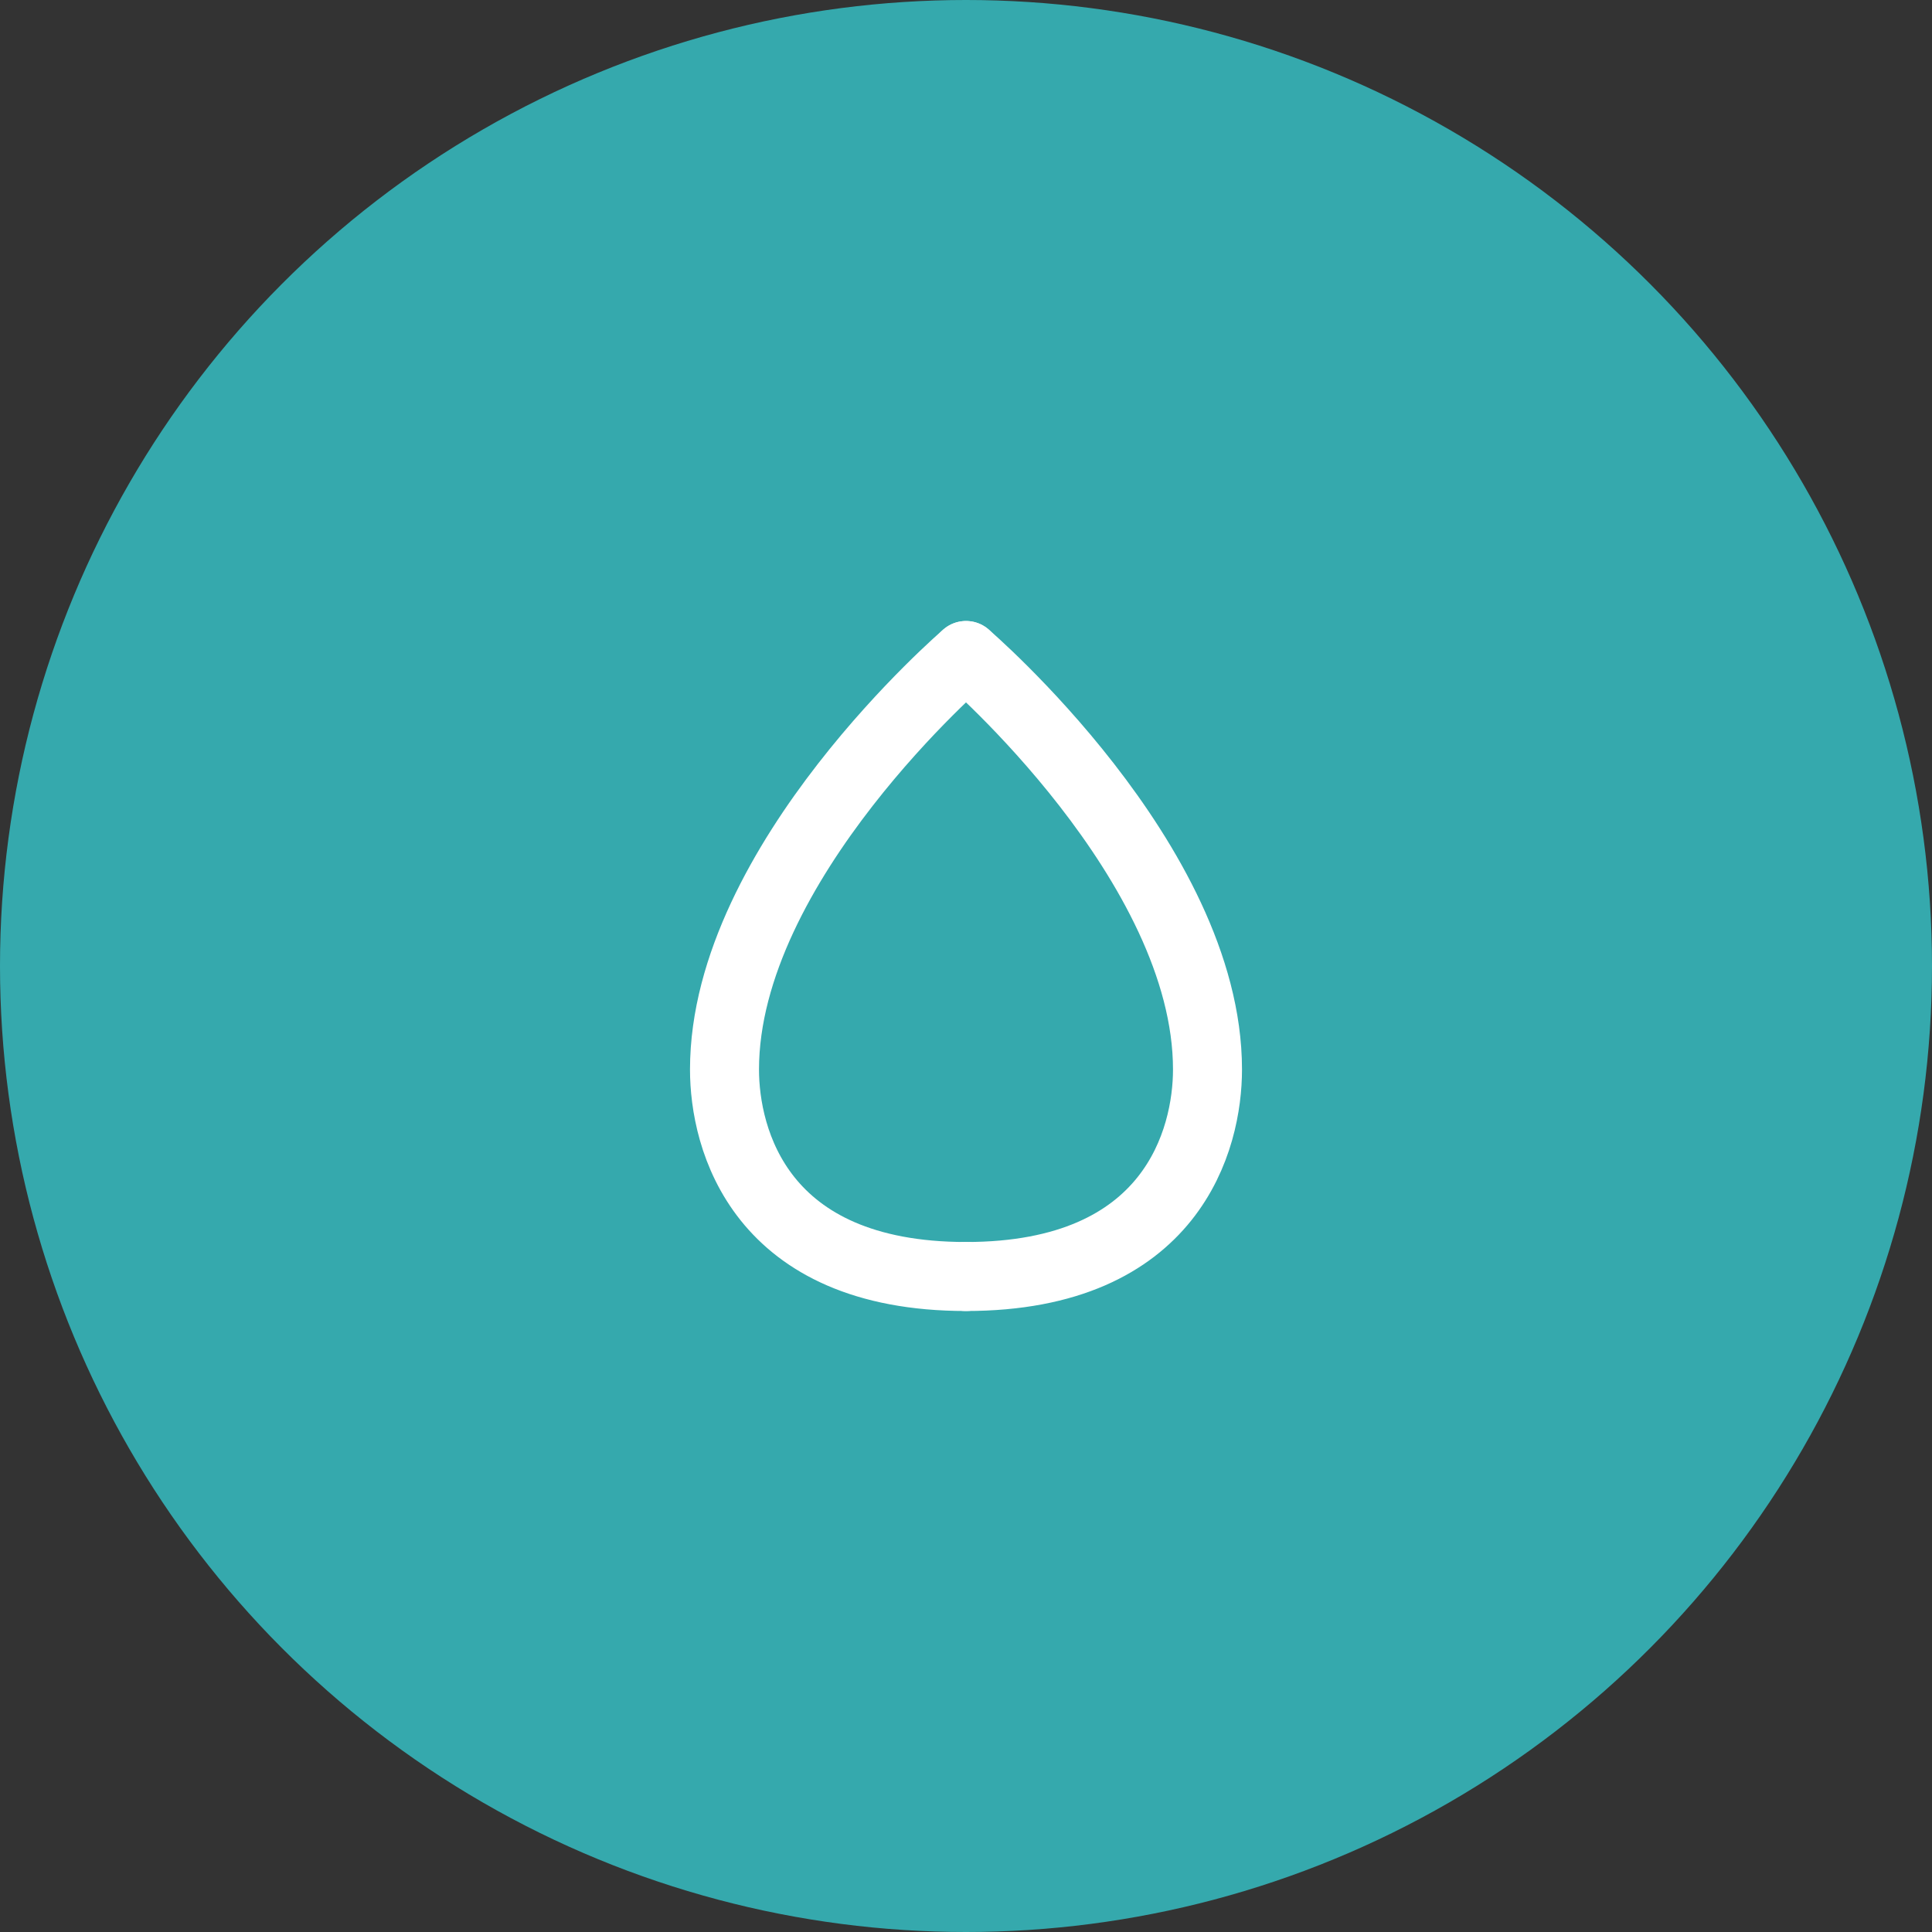 <svg width="56" height="56" viewBox="0 0 56 56" fill="none" xmlns="http://www.w3.org/2000/svg">
<rect x="0" y="0" width="56" height="56" fill="#333333" stroke="none"/>
<circle cx="28" cy="28" r="28" fill="#35A9AD"/>
<path d="M28 19C28 19 35 25 35 31C35 33 34 37 28 37" stroke="white" stroke-width="2" stroke-linecap="round"/>
<path d="M28 19C28 19 21 25 21 31C21 33 22 37 28 37" stroke="white" stroke-width="2" stroke-linecap="round"/>
</svg>
